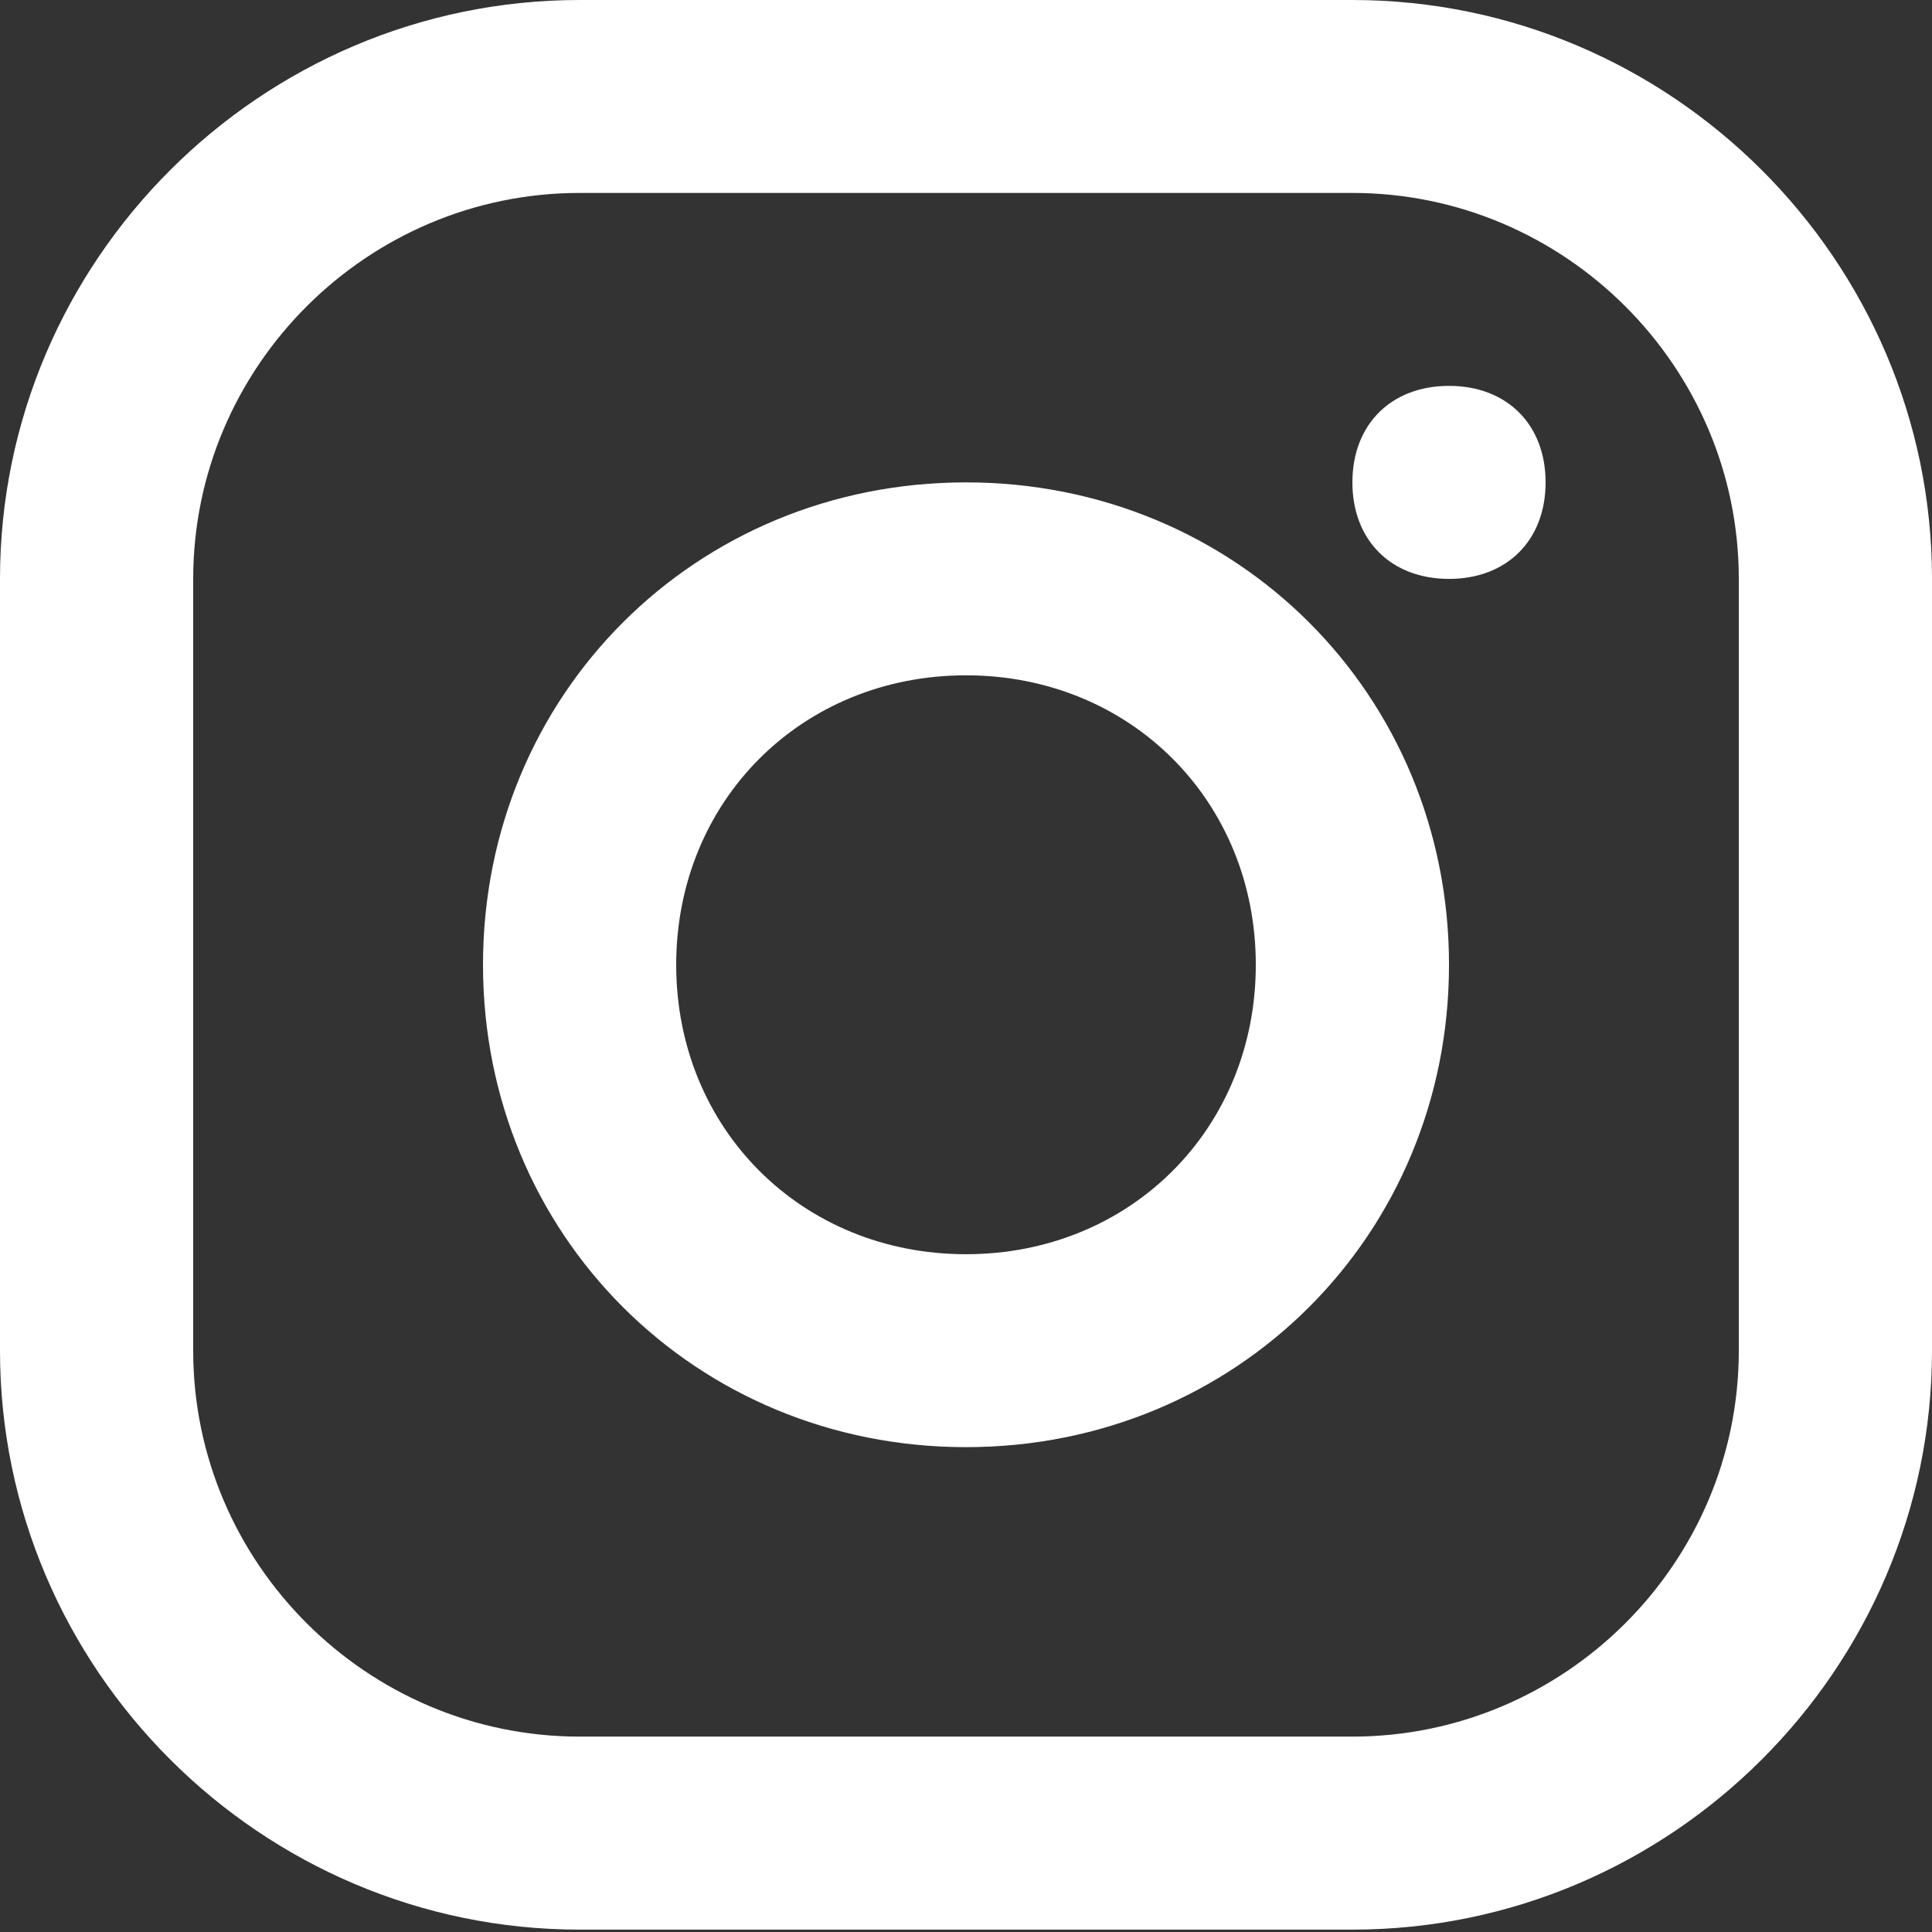 <?xml version="1.0" encoding="UTF-8"?> <svg xmlns="http://www.w3.org/2000/svg" width="22" height="22" viewBox="0 0 22 22" fill="none"><rect x="0" y="0" width="22" height="22" fill="#333333" stroke="none"/><g clip-path="url(#clip0_1303_5667)"><path d="M15.4 0H6.6C2.97 0 0 2.966 0 6.592V15.381C0 19.006 2.97 21.973 6.6 21.973H15.4C19.03 21.973 22 19.006 22 15.381V6.592C22 2.966 19.03 0 15.4 0ZM2.2 6.592C2.2 4.175 4.18 2.197 6.6 2.197H15.4C17.82 2.197 19.8 4.175 19.8 6.592V15.381C19.8 17.798 17.82 19.775 15.4 19.775H6.6C4.18 19.775 2.2 17.798 2.2 15.381V6.592ZM11 16.479C7.92 16.479 5.5 14.062 5.5 10.986C5.5 7.91 7.92 5.493 11 5.493C14.08 5.493 16.5 7.91 16.5 10.986C16.5 14.062 14.08 16.479 11 16.479ZM11 14.282C12.87 14.282 14.3 12.854 14.3 10.986C14.3 9.119 12.87 7.69 11 7.69C9.13 7.69 7.7 9.119 7.7 10.986C7.7 12.854 9.13 14.282 11 14.282ZM17.6 5.493C17.6 6.152 17.16 6.592 16.5 6.592C15.84 6.592 15.4 6.152 15.4 5.493C15.4 4.834 15.84 4.394 16.5 4.394C17.16 4.394 17.6 4.834 17.6 5.493Z" fill="white"></path></g><defs><clipPath id="clip0_1303_5667"><rect width="22" height="21.973" fill="white"></rect></clipPath></defs></svg> 